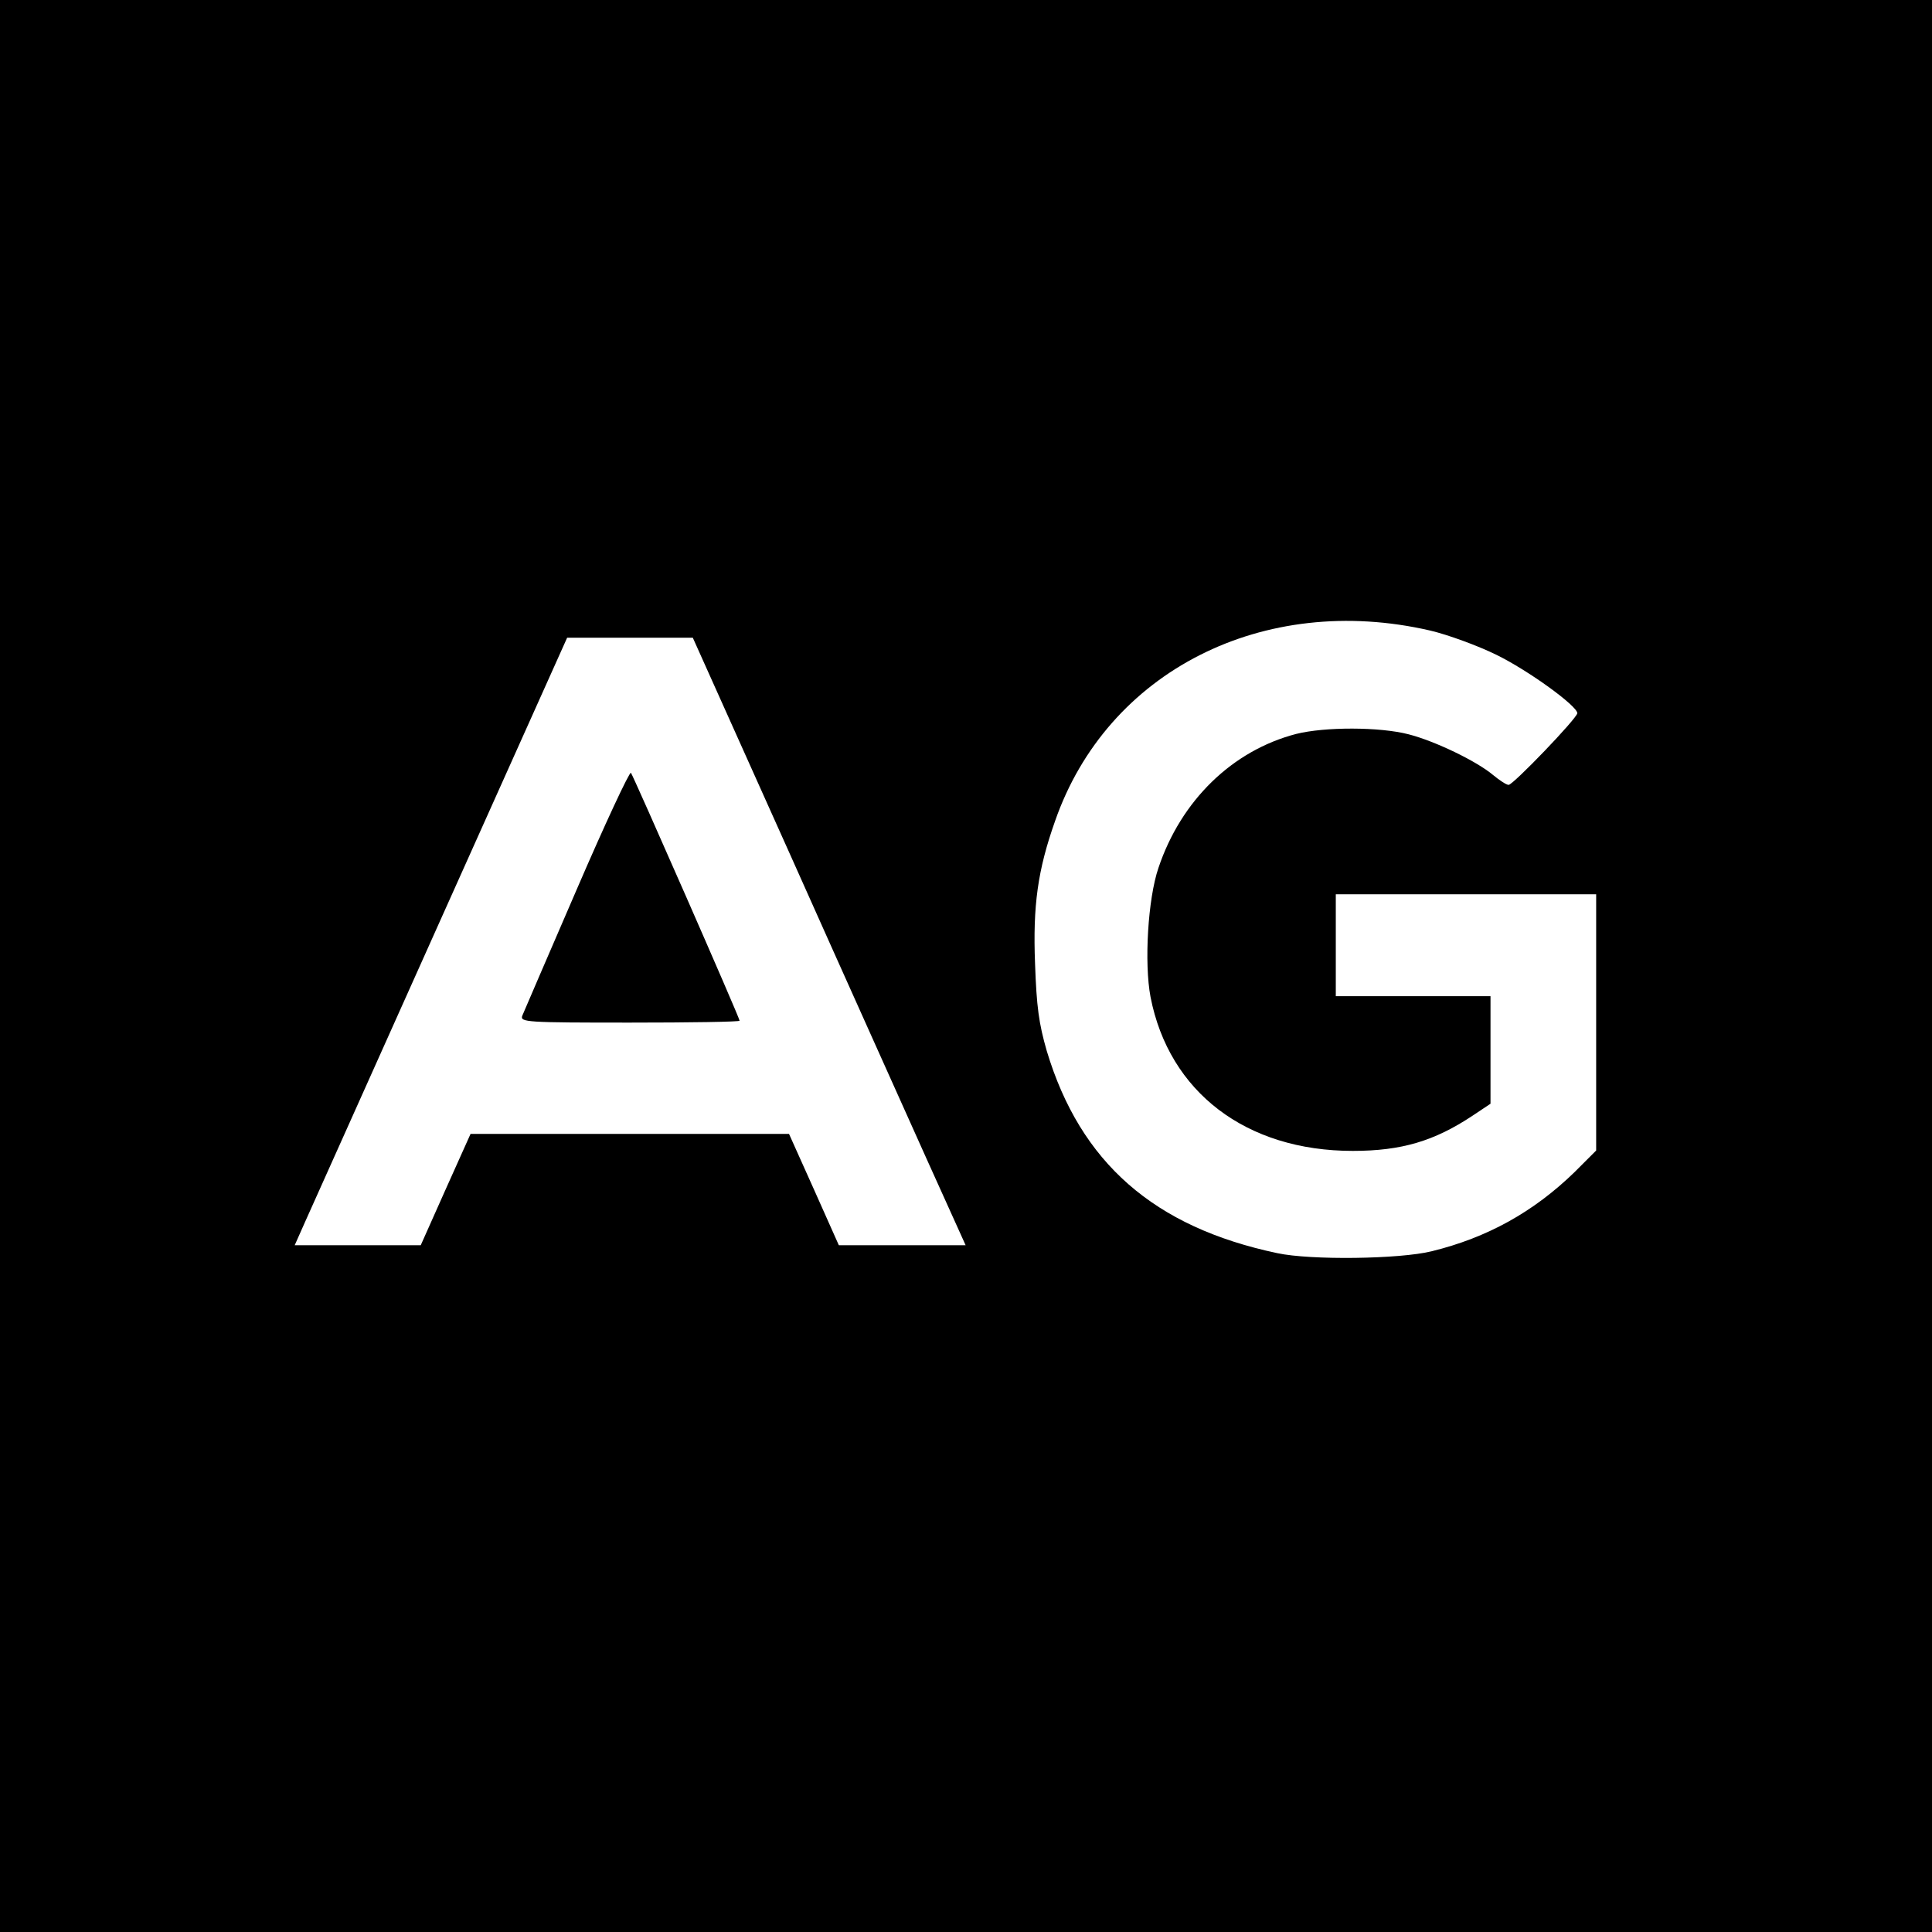 <?xml version="1.0" standalone="no"?>
<!DOCTYPE svg PUBLIC "-//W3C//DTD SVG 20010904//EN"
 "http://www.w3.org/TR/2001/REC-SVG-20010904/DTD/svg10.dtd">
<svg version="1.0" xmlns="http://www.w3.org/2000/svg"
 width="512pt" height="512pt" viewBox="0 0 512 512"
 preserveAspectRatio="xMidYMid meet">
<g transform="translate(0,512) scale(0.1,-0.1)"
fill="#000000" stroke="none">
<path d="M0 2560 l0 -2560 2560 0 2560 0 0 2560 0 2560 -2560 0 -2560 0 0
-2560z m3790 889 c47 -11 126 -40 175 -64 86 -42 215 -136 215 -155 0 -13
-170 -190 -182 -190 -6 0 -24 12 -41 26 -44 37 -154 90 -224 108 -77 20 -222
20 -298 1 -169 -44 -305 -176 -365 -355 -28 -82 -38 -252 -21 -342 49 -252
253 -408 536 -408 129 0 216 26 317 93 l48 32 0 143 0 142 -205 0 -205 0 0
135 0 135 345 0 345 0 0 -340 0 -339 -57 -57 c-109 -106 -232 -174 -379 -210
-85 -21 -321 -24 -409 -5 -327 69 -522 240 -611 536 -21 73 -27 117 -31 231
-6 154 7 248 53 378 138 397 552 607 994 505z m-1695 -596 c142 -318 305 -680
361 -805 l103 -228 -168 0 -168 0 -66 148 -66 147 -422 0 -422 0 -66 -147 -66
-148 -167 0 -167 0 28 63 c15 34 178 396 361 805 l333 742 166 0 167 0 259
-577z"/>
<path d="M1528 2762 c-76 -175 -140 -325 -144 -334 -6 -17 12 -18 285 -18 160
0 291 2 291 5 0 8 -282 650 -288 657 -4 3 -69 -136 -144 -310z"/>
</g>
</svg>
